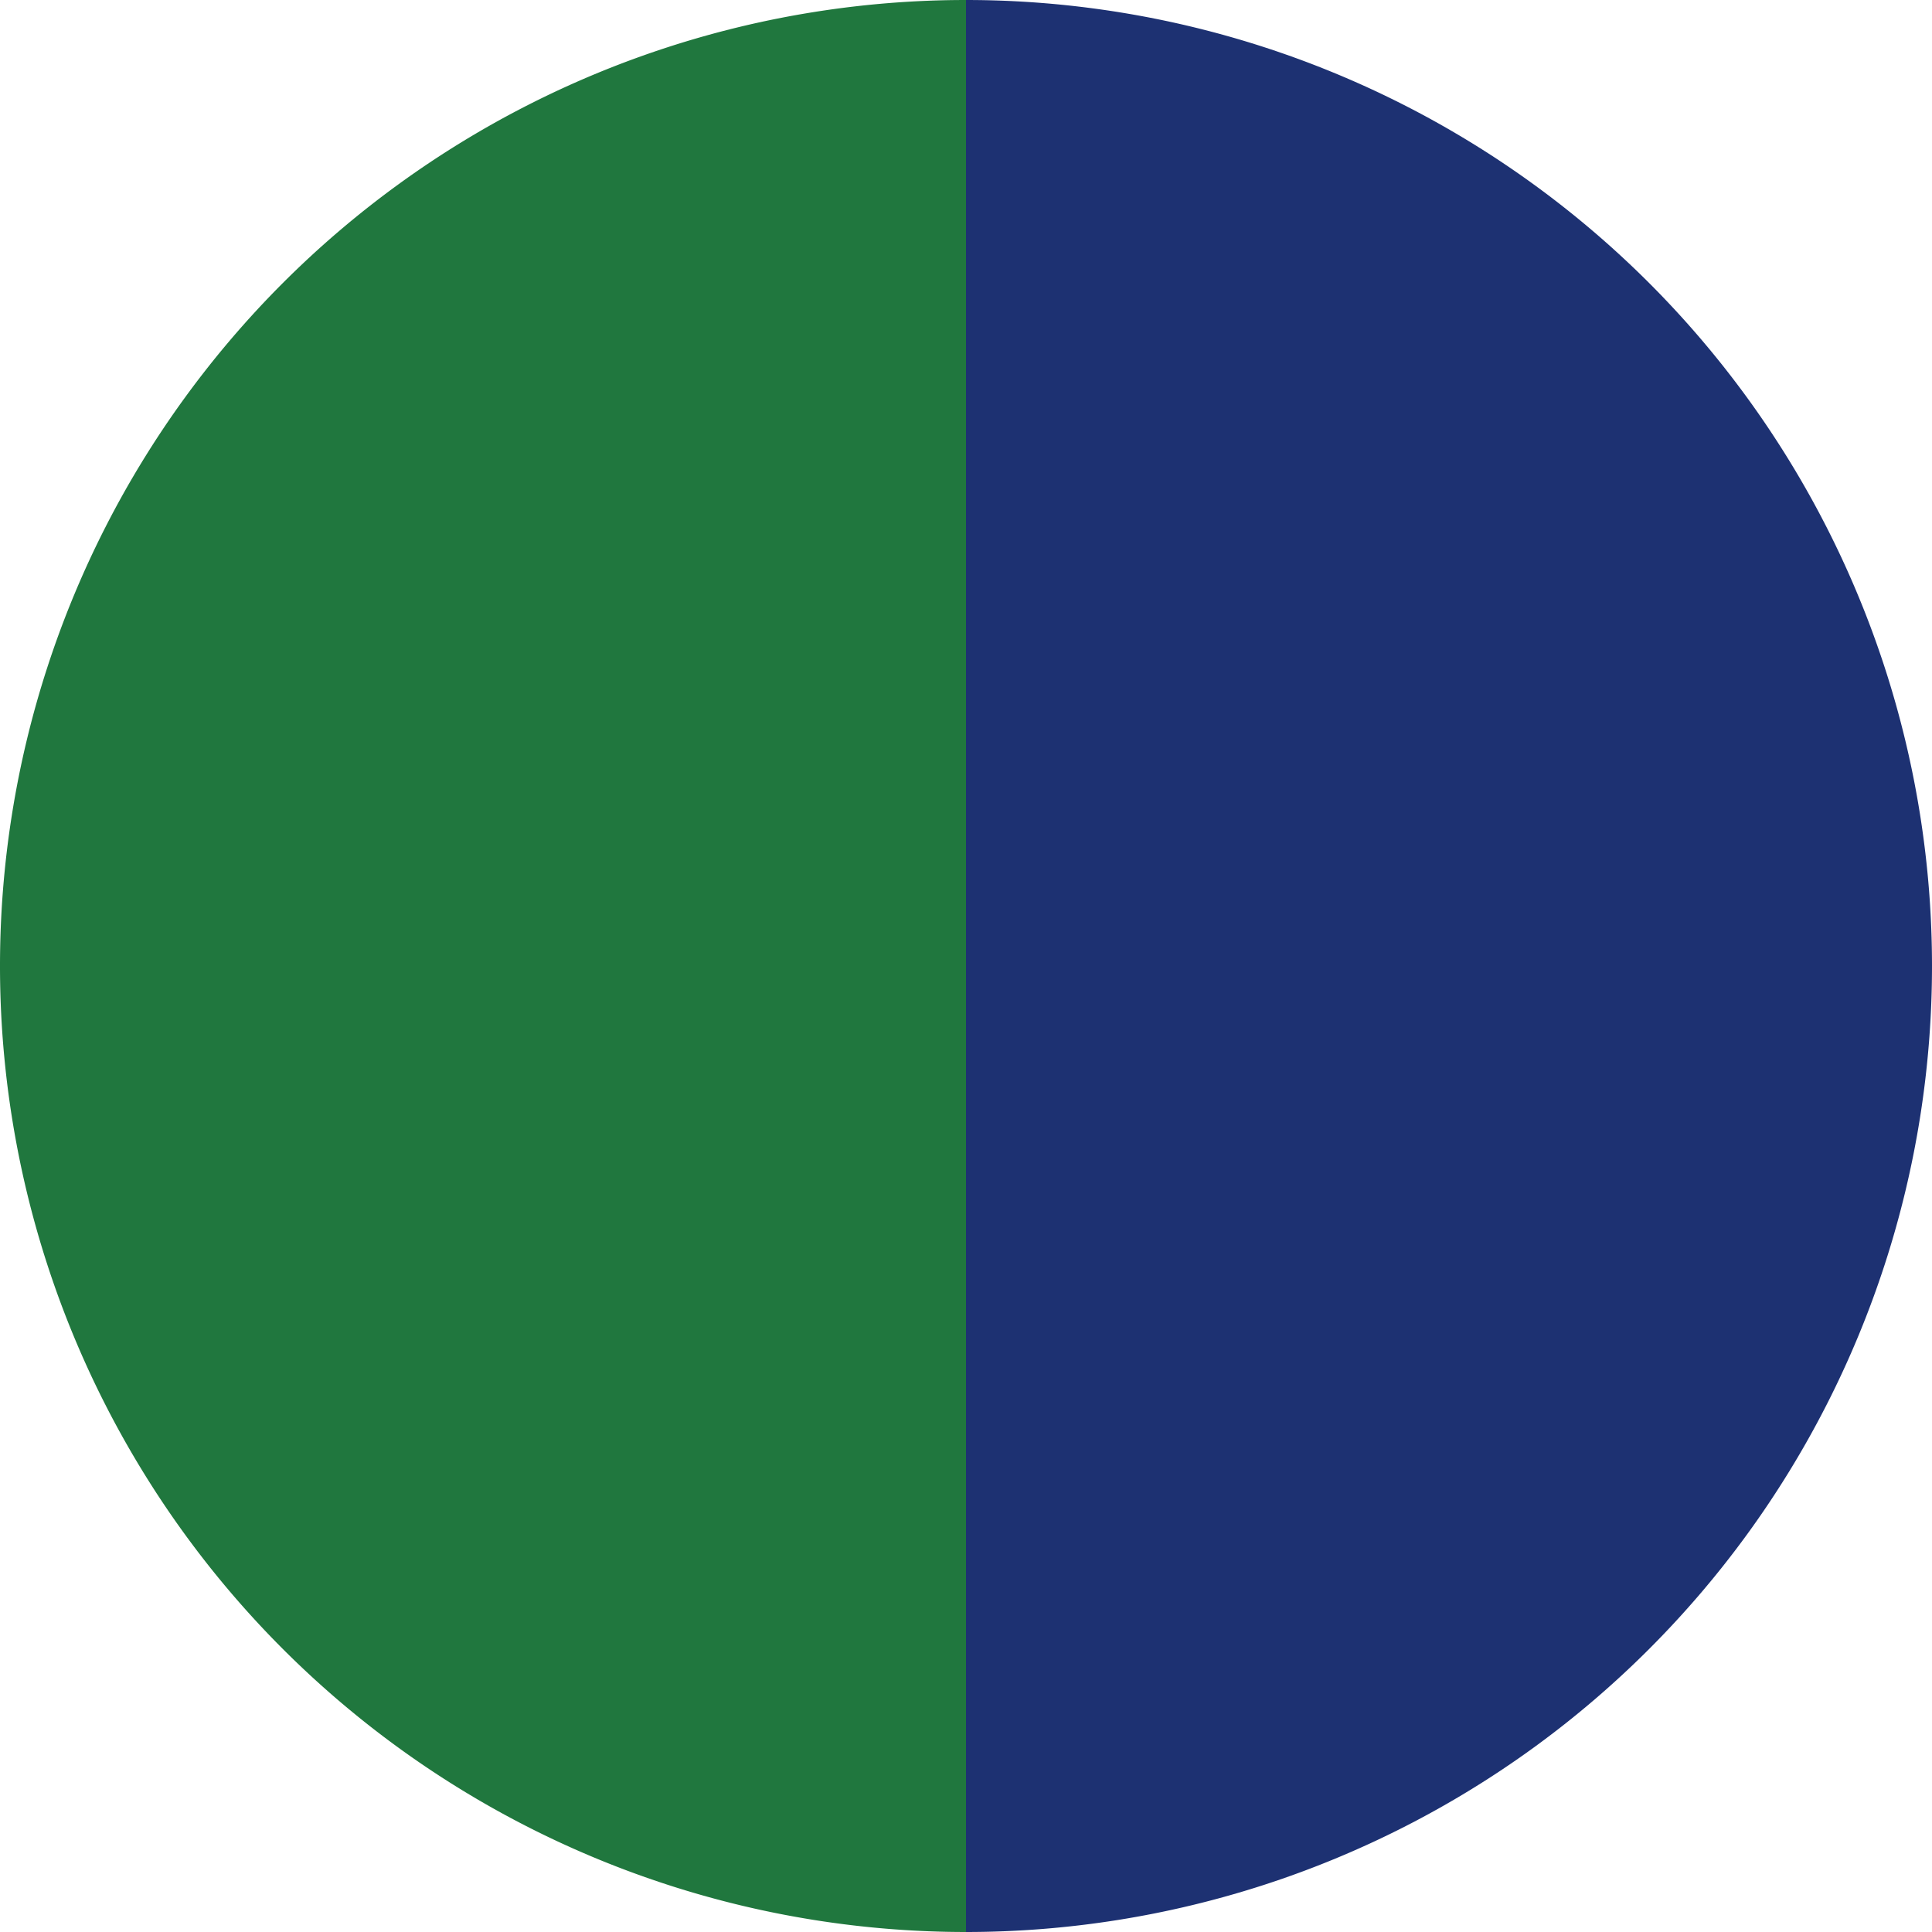 <svg xmlns="http://www.w3.org/2000/svg" width="40" height="40" viewBox="0 0 40 40"><defs><style>.a{fill:#20773e;}.b{fill:#1d3172;}</style></defs><path class="a" d="M20,40A20,20,0,0,1,20,0"/><path class="b" d="M20,0a20,20,0,0,1,0,40"/></svg>